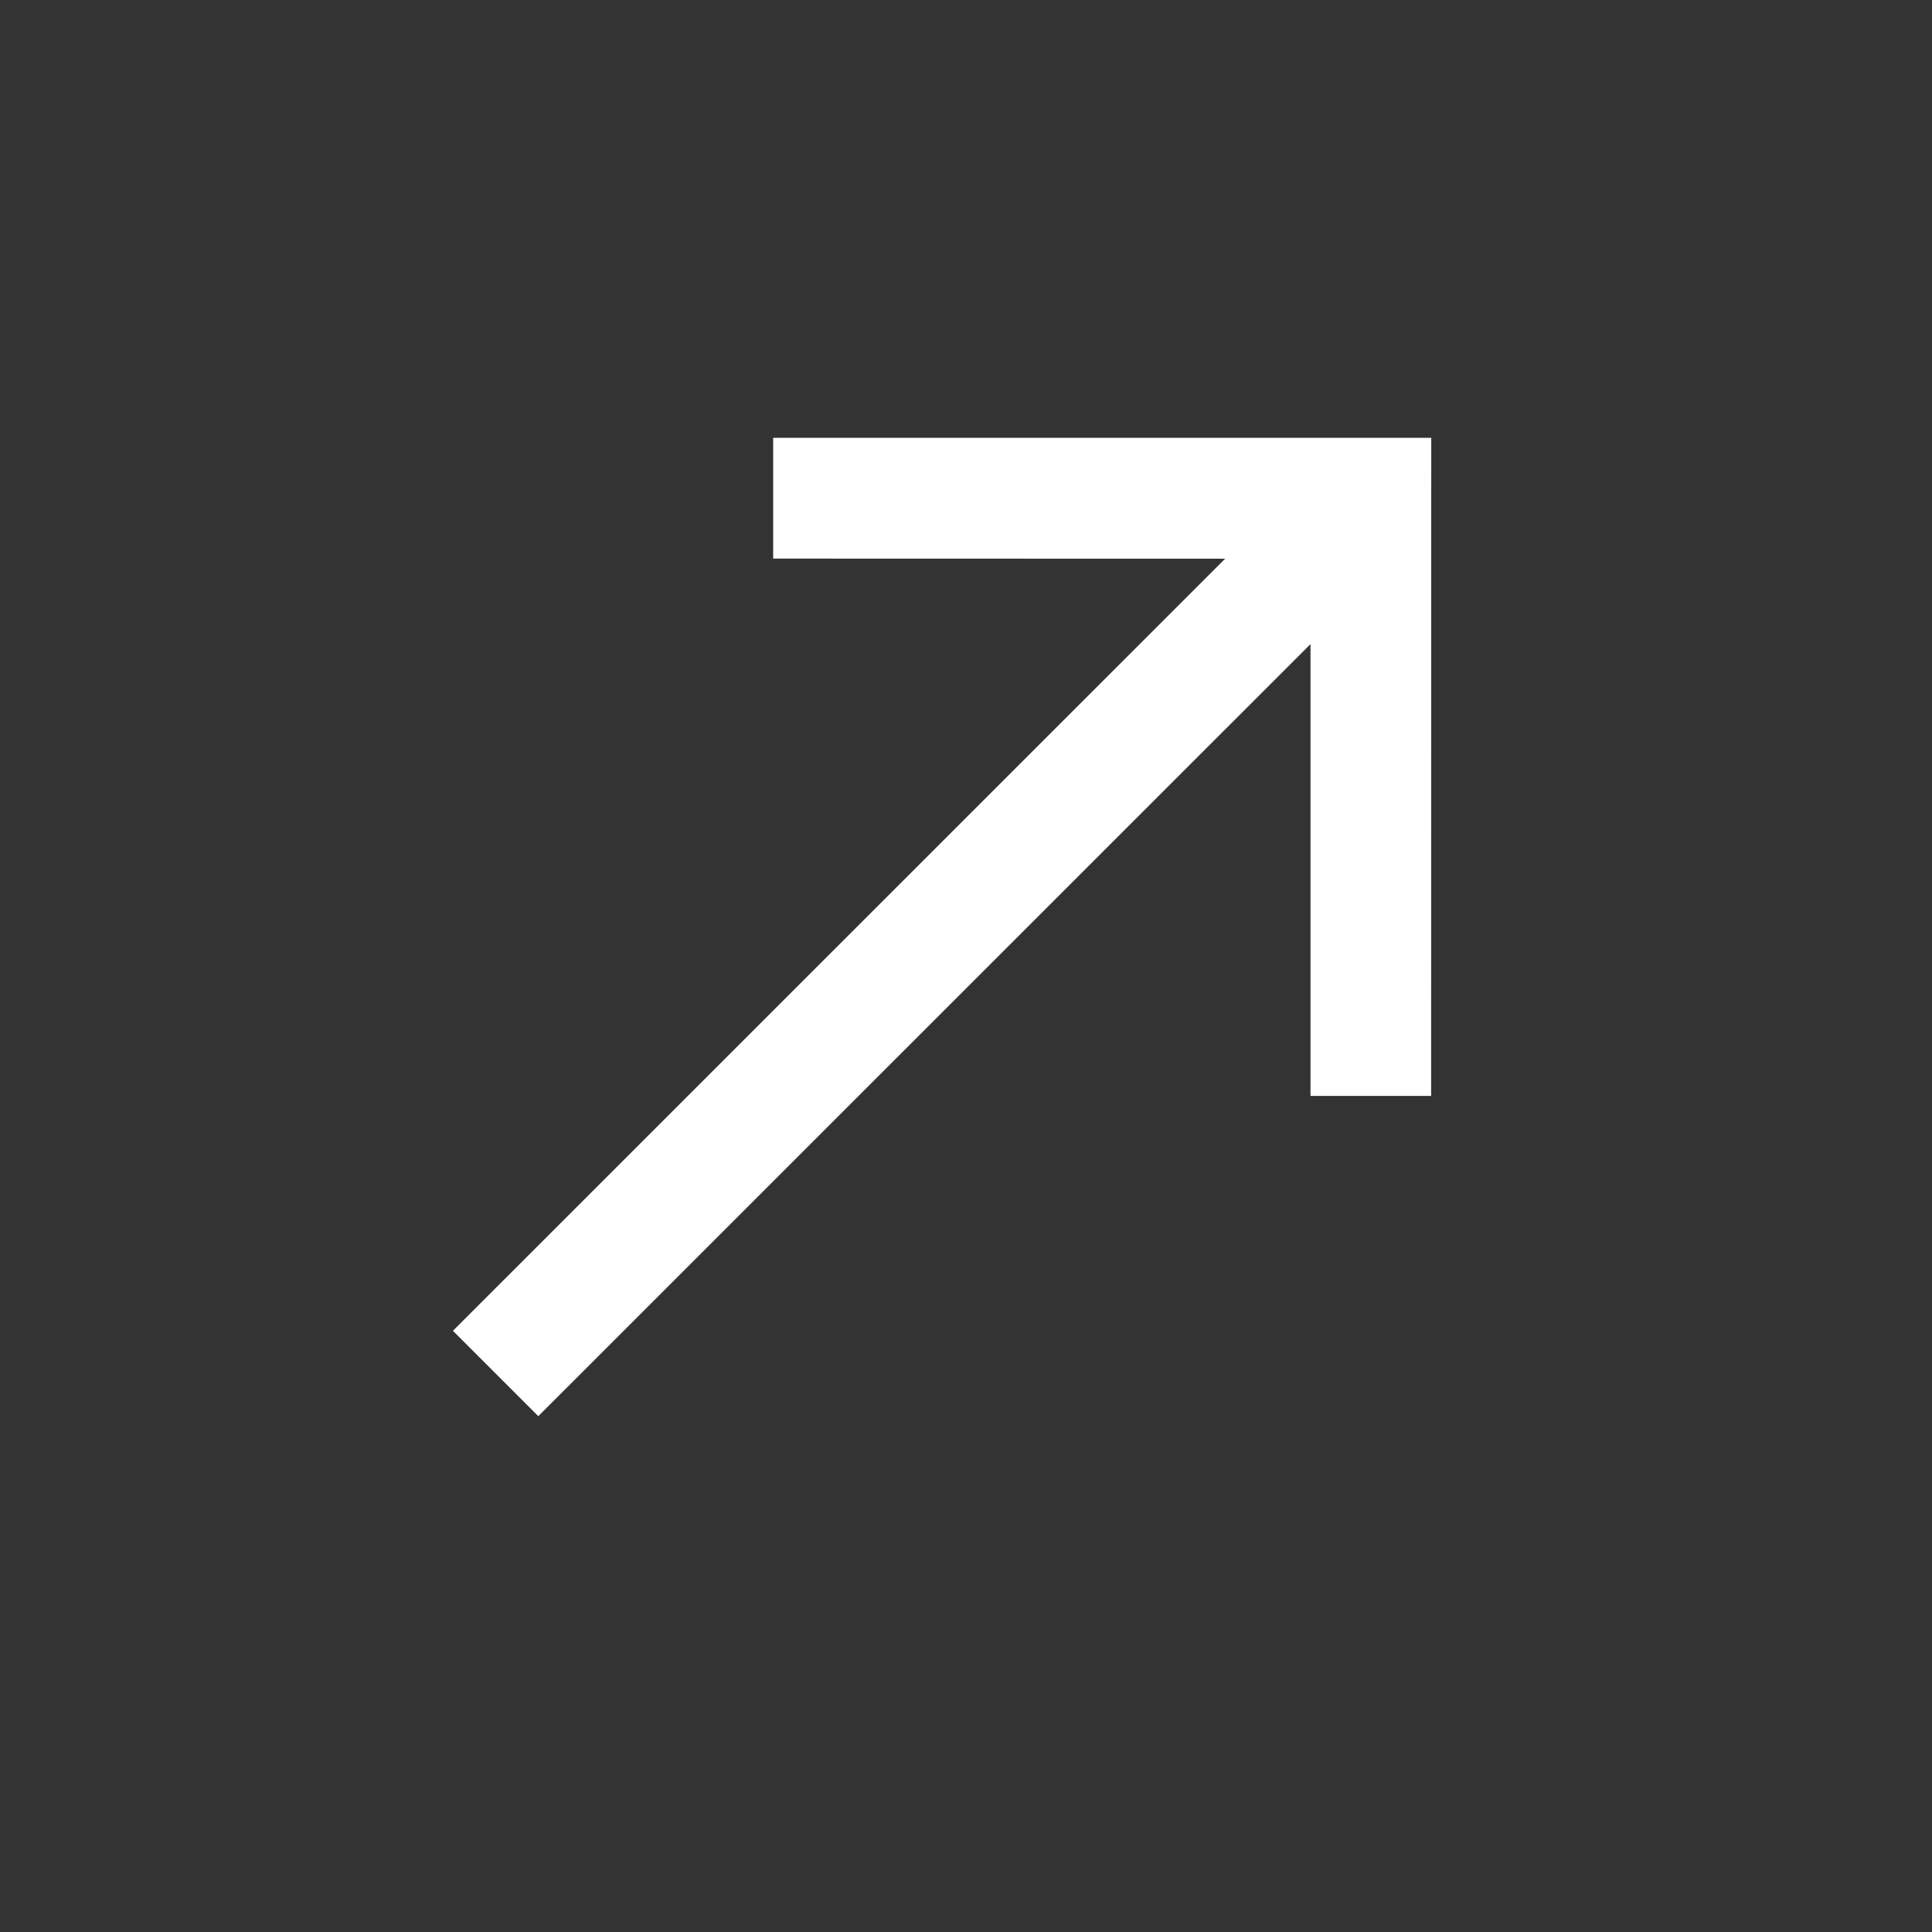 <svg width="16" height="16" viewBox="0 0 16 16" fill="none" xmlns="http://www.w3.org/2000/svg">
<rect x="0" y="0" width="16" height="16" fill="#333333" stroke="none"/>
<path fill-rule="evenodd" clip-rule="evenodd" d="M11.853 3.626L11.852 9.076H10.853L10.853 5.334L4.458 11.728L3.751 11.021L10.146 4.627L6.403 4.626V3.626H11.853Z" fill="white"/>
</svg>
